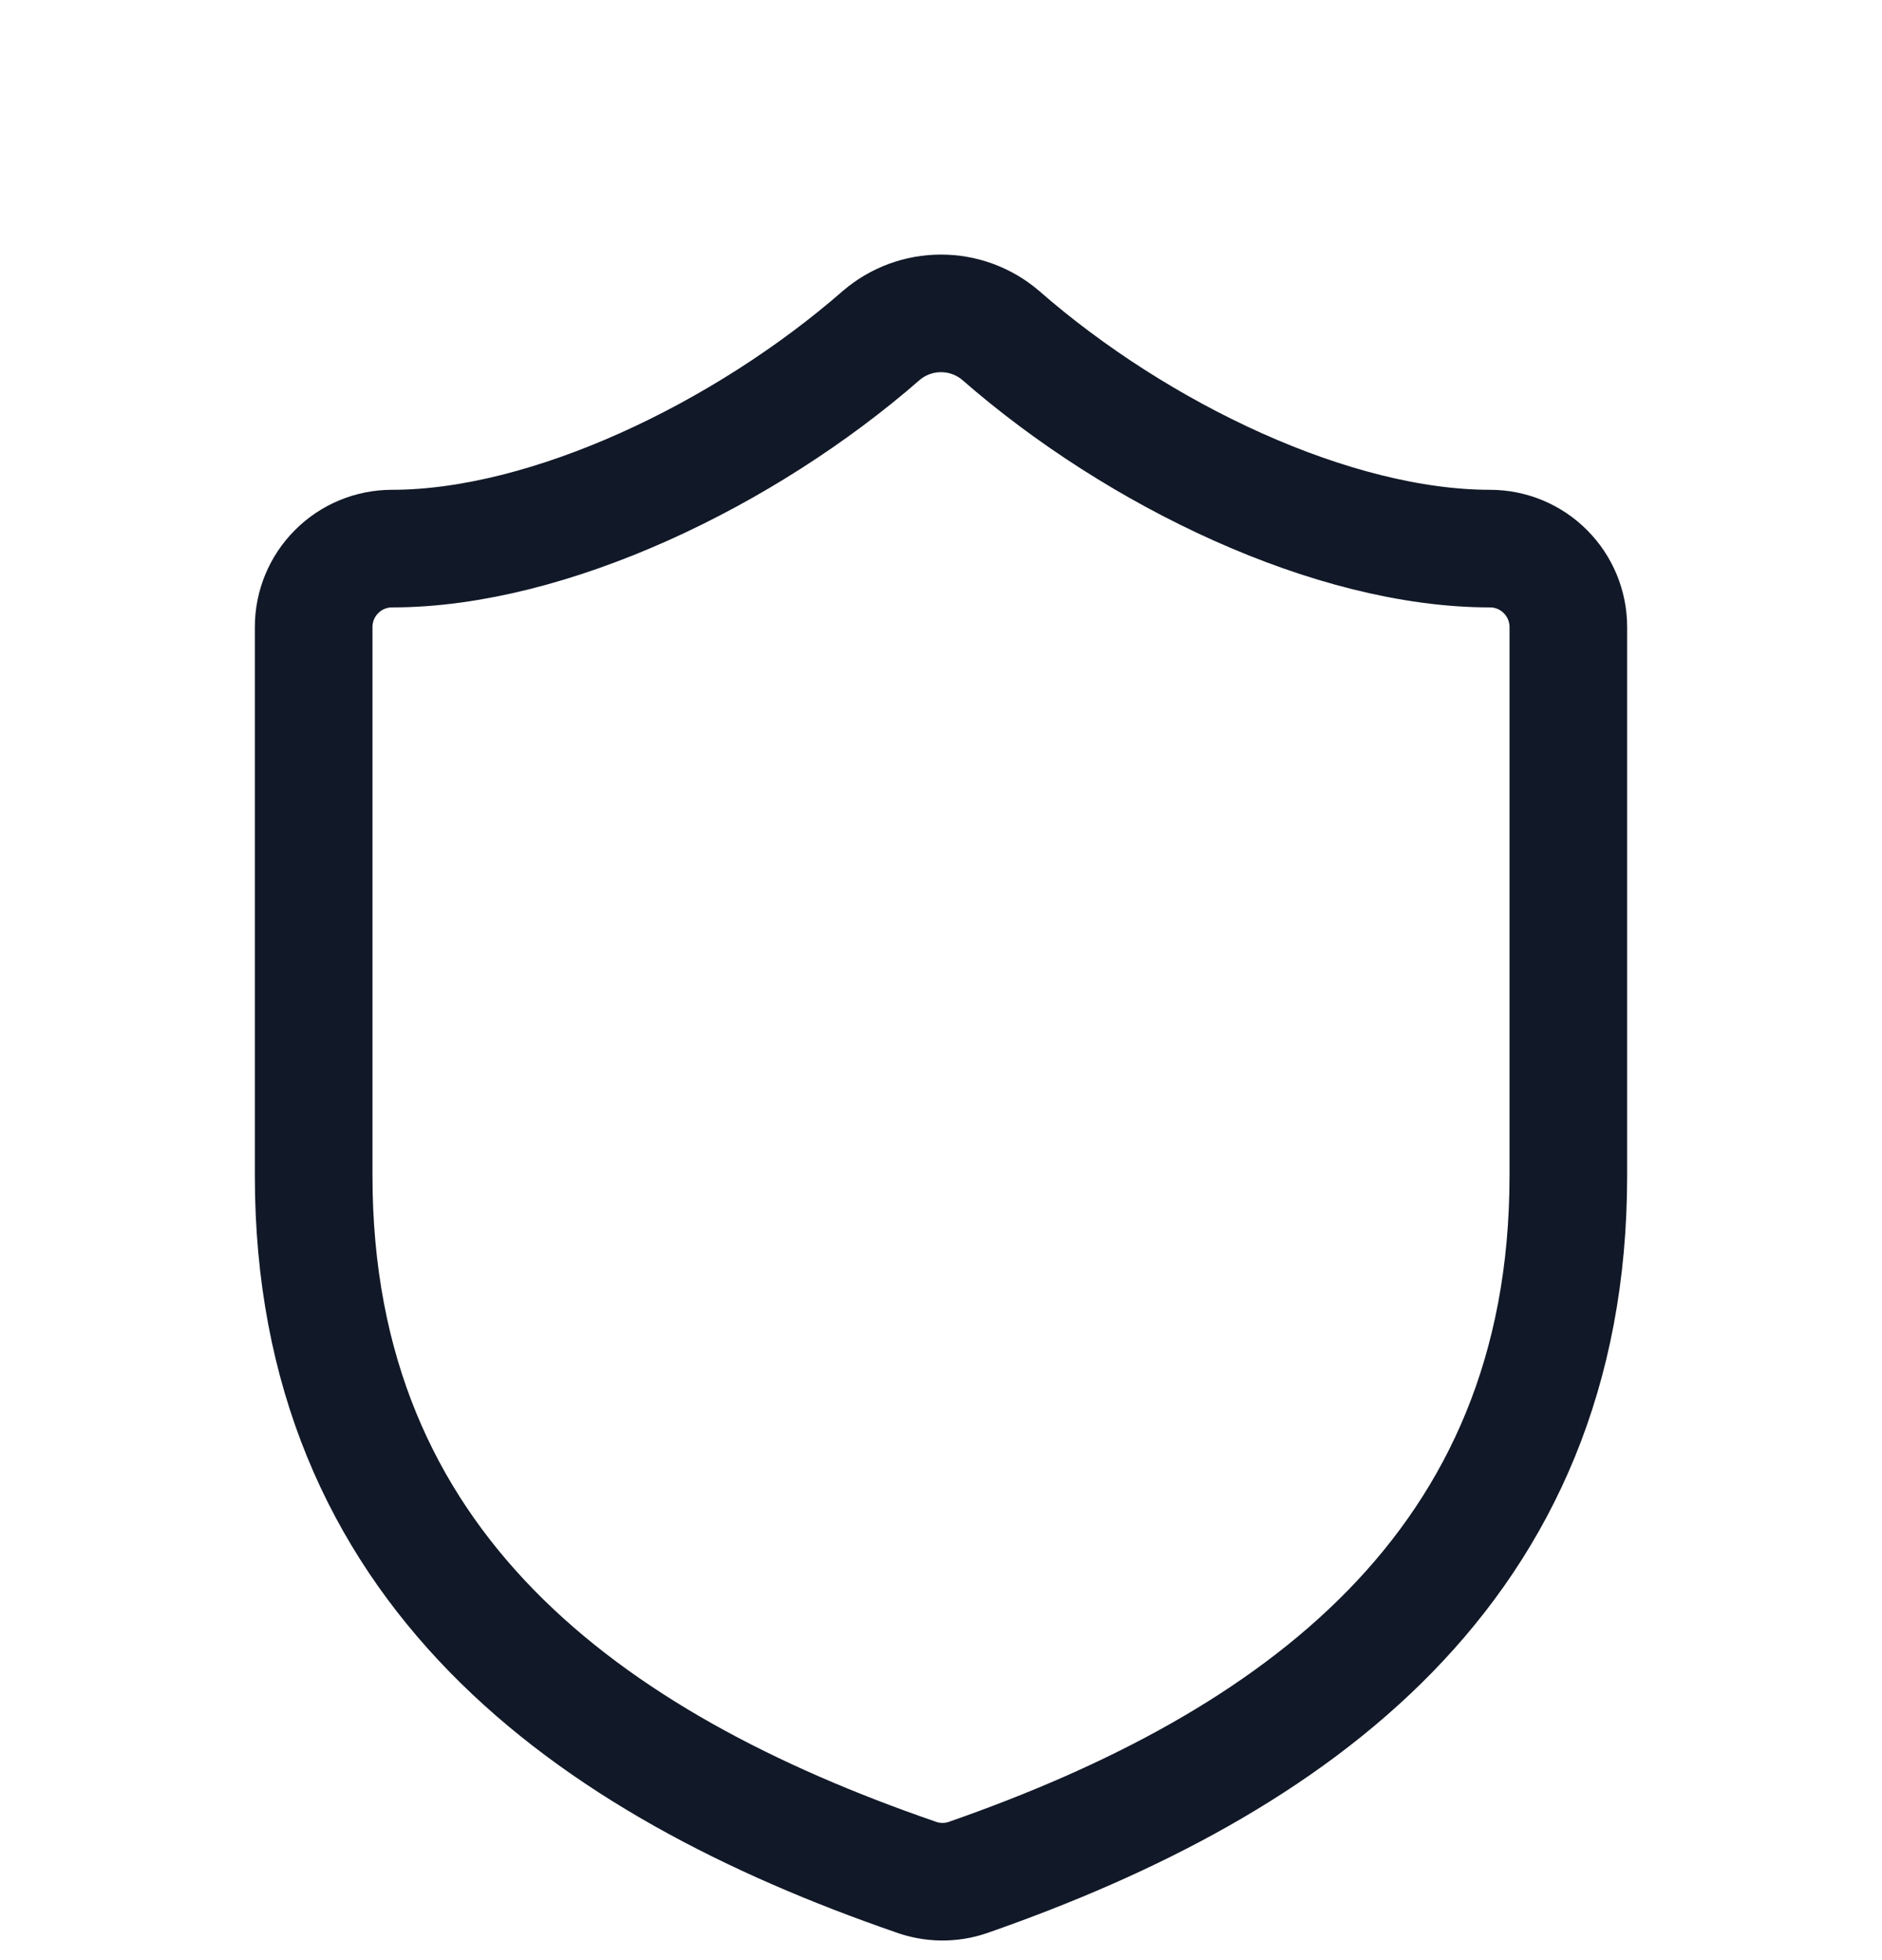 <?xml version="1.0" encoding="utf-8"?>
<svg xmlns="http://www.w3.org/2000/svg" fill="none" height="100%" overflow="visible" preserveAspectRatio="none" style="display: block;" viewBox="0 0 24 25" width="100%">
<g id="Icon">
<path d="M20 14.997C20 19.997 16.5 22.497 12.34 23.947C12.122 24.021 11.886 24.017 11.67 23.937C7.5 22.497 4 19.997 4 14.997V7.997C4 7.732 4.105 7.478 4.293 7.29C4.48 7.102 4.735 6.997 5 6.997C7 6.997 9.5 5.797 11.24 4.277C11.452 4.096 11.721 3.997 12 3.997C12.279 3.997 12.548 4.096 12.76 4.277C14.51 5.807 17 6.997 19 6.997C19.265 6.997 19.52 7.102 19.707 7.29C19.895 7.478 20 7.732 20 7.997V14.997Z" id="Vector" stroke="#111827" stroke-linecap="round" stroke-linejoin="round" stroke-width="1.5"/>
</g>
</svg>